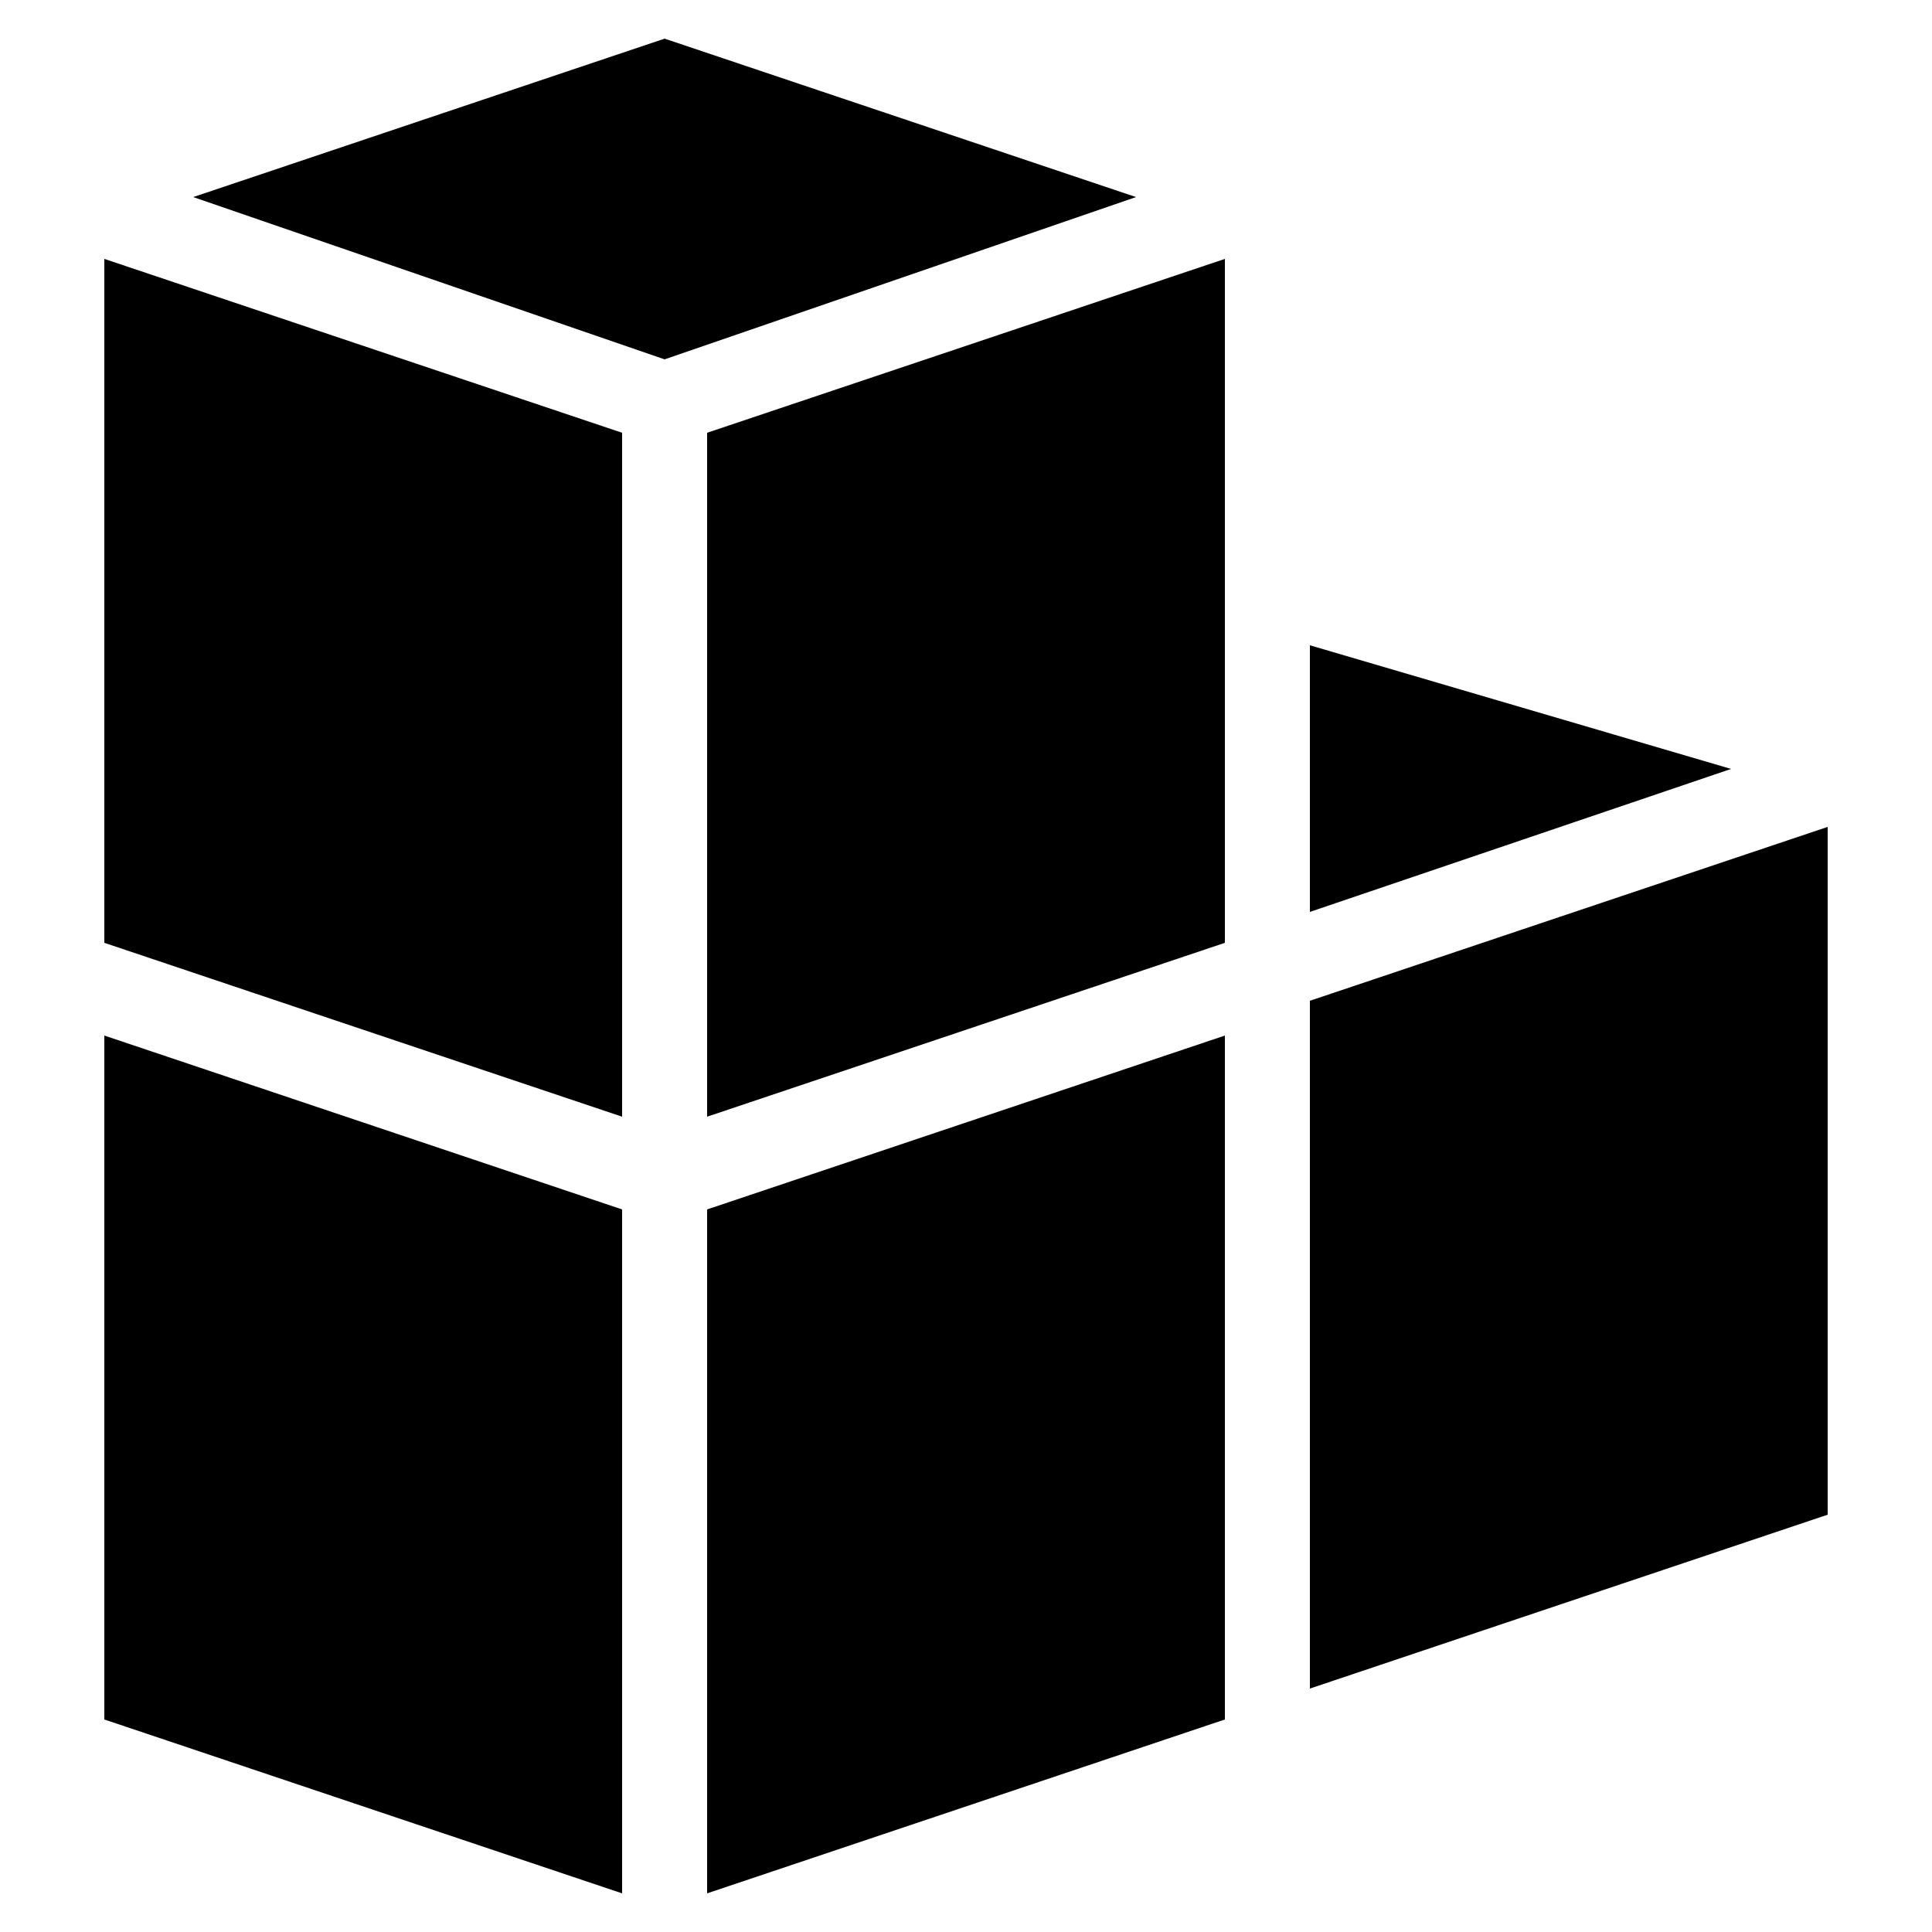 <?xml version="1.0" encoding="utf-8"?>
<!-- Generator: Adobe Illustrator 18.0.0, SVG Export Plug-In . SVG Version: 6.00 Build 0)  -->
<!DOCTYPE svg PUBLIC "-//W3C//DTD SVG 1.1//EN" "http://www.w3.org/Graphics/SVG/1.1/DTD/svg11.dtd">
<svg version="1.1" id="Layer_1" xmlns="http://www.w3.org/2000/svg" xmlns:xlink="http://www.w3.org/1999/xlink" x="0px" y="0px"
	 viewBox="0 0 50 50" enable-background="new 0 0 50 50" xml:space="preserve">
<g>
	<polygon points="31.7,44.5 31.7,26.8 18.3,31.3 18.3,49 	"/>
	<polygon points="33.9,16.7 33.9,23.6 44.8,19.9 	"/>
	<polygon points="31.7,6.7 18.3,11.2 18.3,28.9 31.7,24.4 	"/>
	<polygon points="47.3,21.4 33.9,25.9 33.9,43.7 47.3,39.2 	"/>
	<polygon points="16.1,49 16.1,31.3 2.7,26.8 2.7,44.5 	"/>
	<polygon points="29.4,5.1 17.2,1 5,5.1 17.2,9.3 	"/>
	<polygon points="2.7,6.7 2.7,24.4 16.1,28.9 16.1,11.2 	"/>
</g>
</svg>
